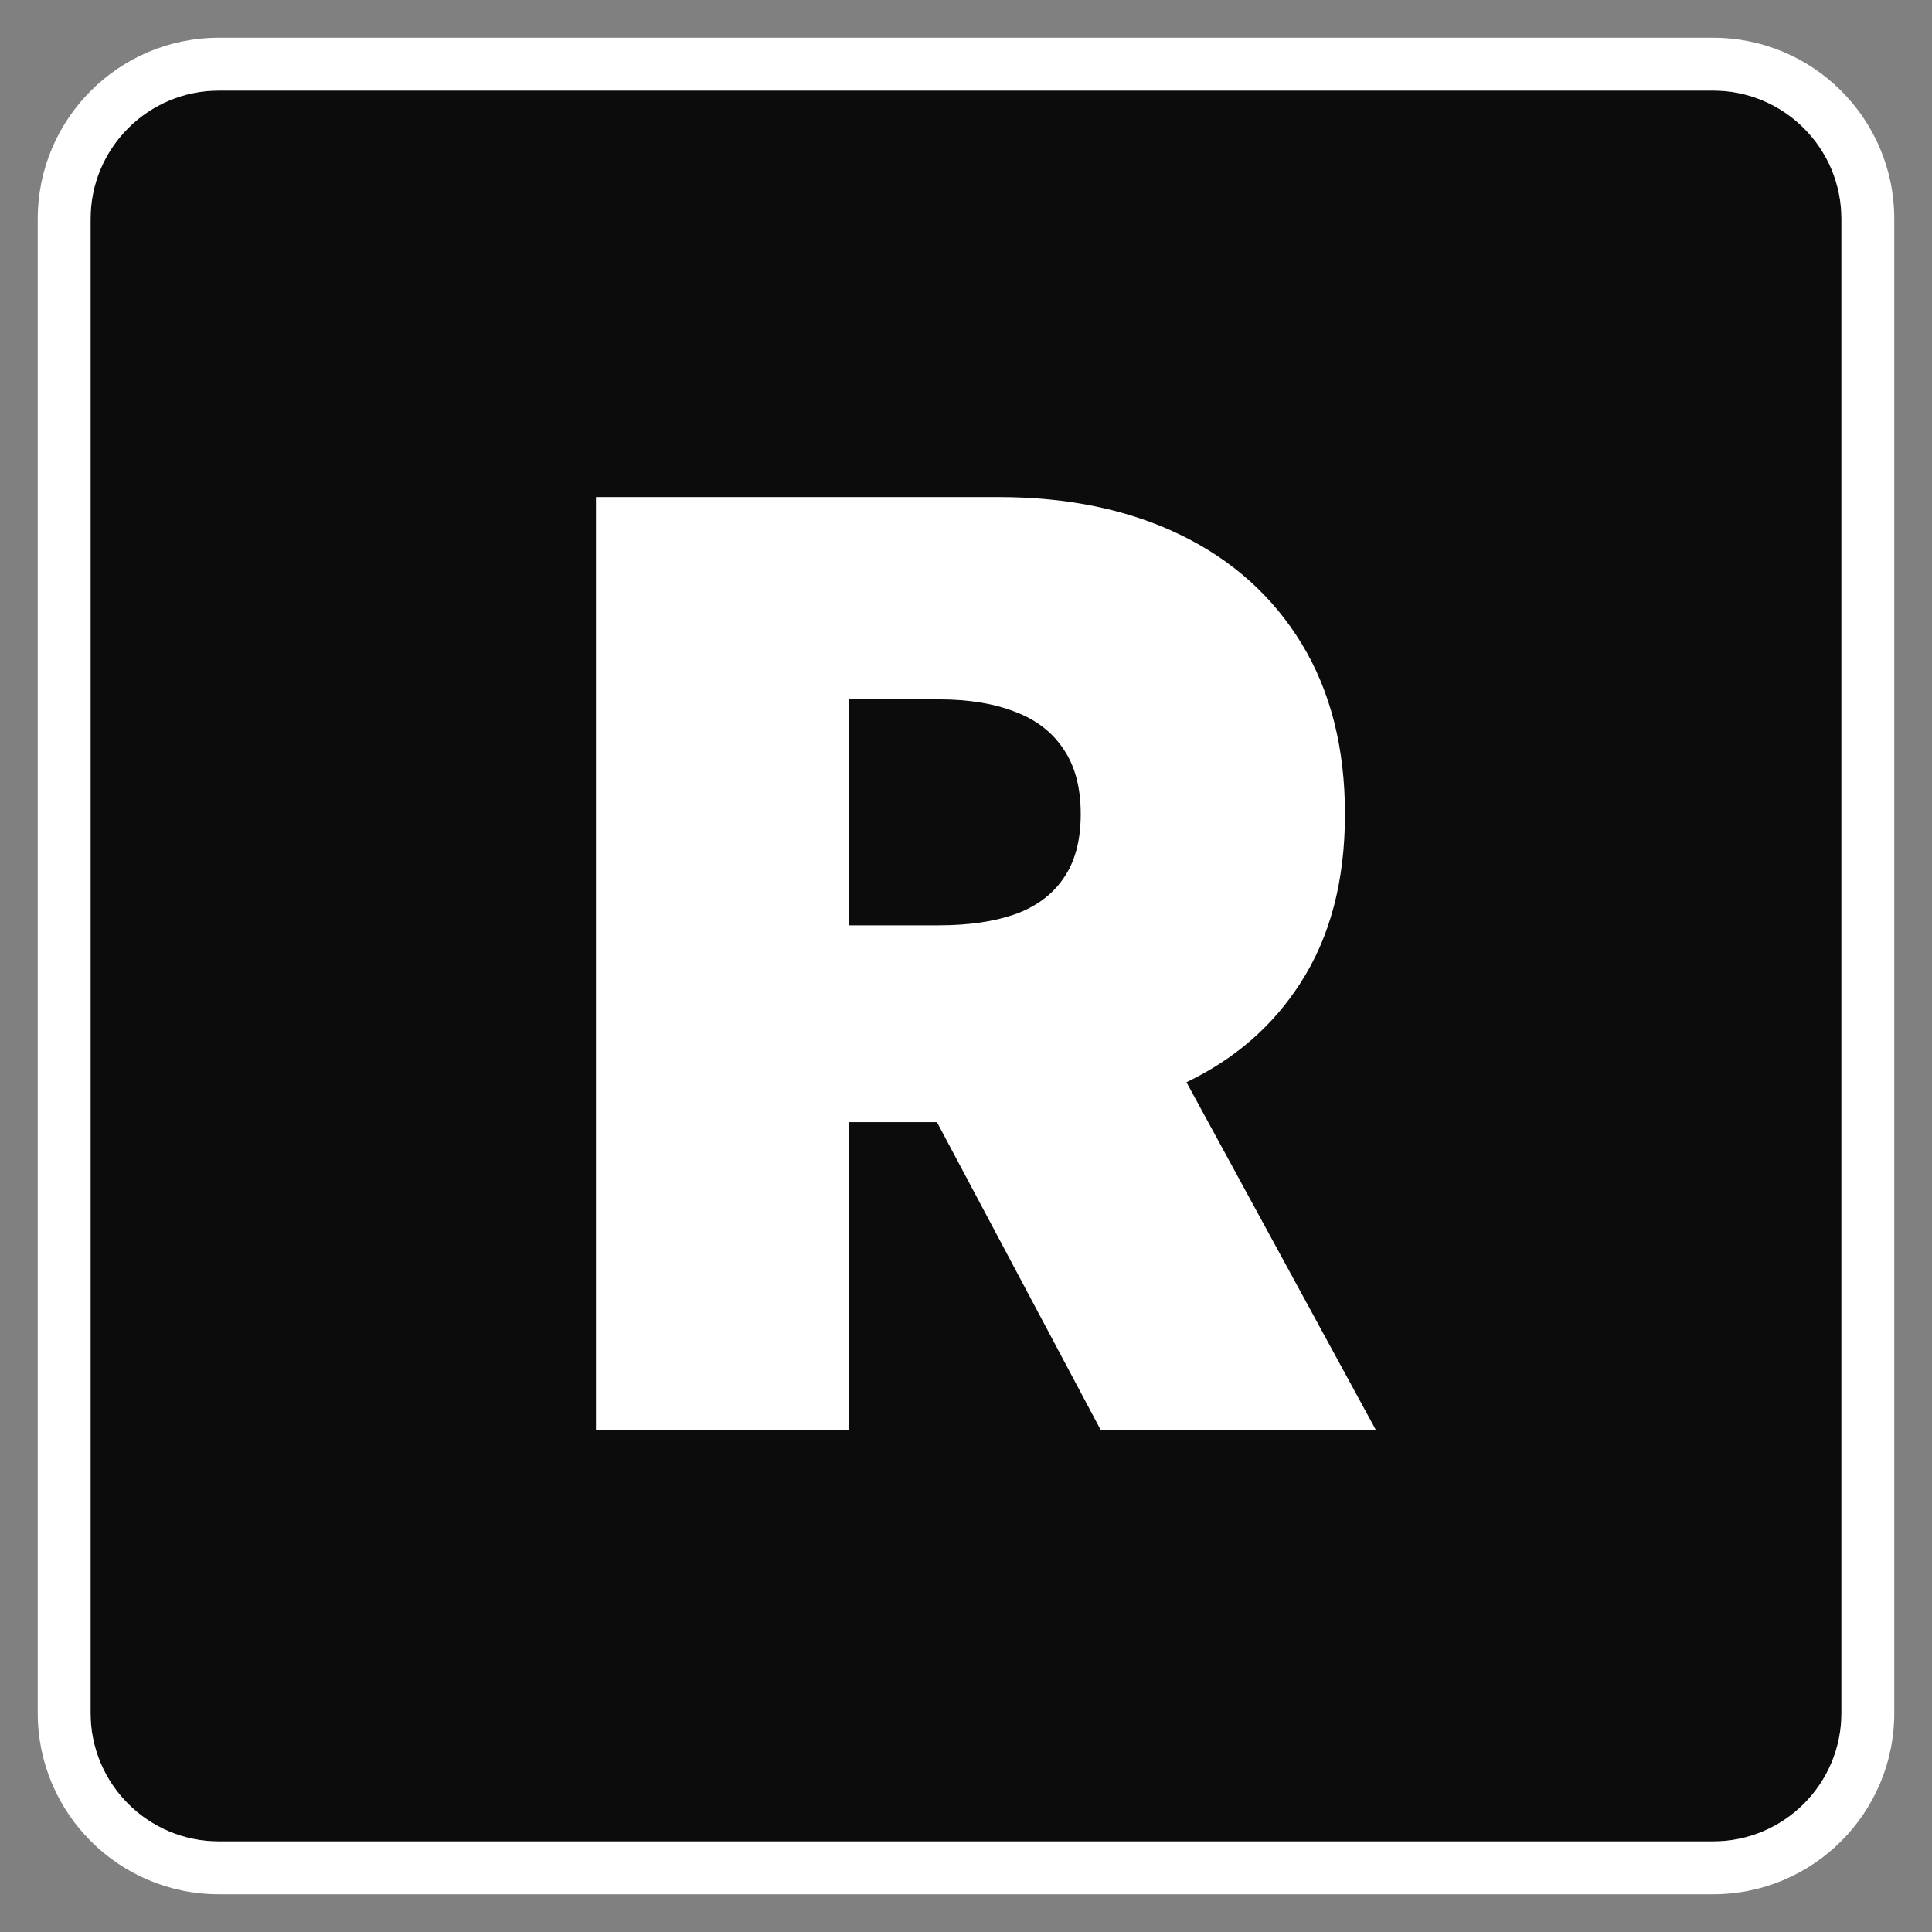 <?xml version="1.0" encoding="UTF-8" standalone="no"?>
<!DOCTYPE svg PUBLIC "-//W3C//DTD SVG 1.1//EN" "http://www.w3.org/Graphics/SVG/1.1/DTD/svg11.dtd">
<svg width="100%" height="100%" viewBox="0 0 512 512" version="1.1" xmlns="http://www.w3.org/2000/svg" xmlns:xlink="http://www.w3.org/1999/xlink" xml:space="preserve" xmlns:serif="http://www.serif.com/" style="fill-rule:evenodd;clip-rule:evenodd;stroke-linejoin:round;stroke-miterlimit:2;">
    <rect x="0" y="0" width="512" height="512" fill="#808080" stroke="none"/>
    <path d="M488,58C488,39.235 472.765,24 454,24L58,24C39.235,24 24,39.235 24,58L24,454C24,472.765 39.235,488 58,488L454,488C472.765,488 488,472.765 488,454L488,58Z" style="fill:rgb(13,12,12);"/>
    <path d="M502,58L502,454C502,480.492 480.492,502 454,502L58,502C31.508,502 10,480.492 10,454L10,58C10,31.508 31.508,10 58,10L454,10C480.492,10 502,31.508 502,58ZM488,58C488,39.235 472.765,24 454,24L58,24C39.235,24 24,39.235 24,58L24,454C24,472.765 39.235,488 58,488L454,488C472.765,488 488,472.765 488,454L488,58Z" style="fill:white;"/>
    <path d="M225.068,297.381L225.068,379L157.938,379L157.938,131.727L264.67,131.727C283.023,131.727 299.081,135.068 312.845,141.749C326.609,148.429 337.315,158.048 344.962,170.605C352.608,183.162 356.432,198.214 356.432,215.761C356.432,233.47 352.488,248.401 344.599,260.555C337.312,271.901 327.253,280.651 314.426,286.806L364.642,379L291.716,379L248.302,297.381L225.068,297.381ZM225.068,245.222L248.733,245.222C256.621,245.222 263.342,244.256 268.896,242.324C274.531,240.312 278.837,237.132 281.815,232.786C284.874,228.439 286.403,222.764 286.403,215.761C286.403,208.678 284.874,202.923 281.815,198.496C278.837,193.988 274.531,190.688 268.896,188.595C263.342,186.422 256.621,185.335 248.733,185.335L225.068,185.335L225.068,245.222Z" style="fill:white;"/>
</svg>
